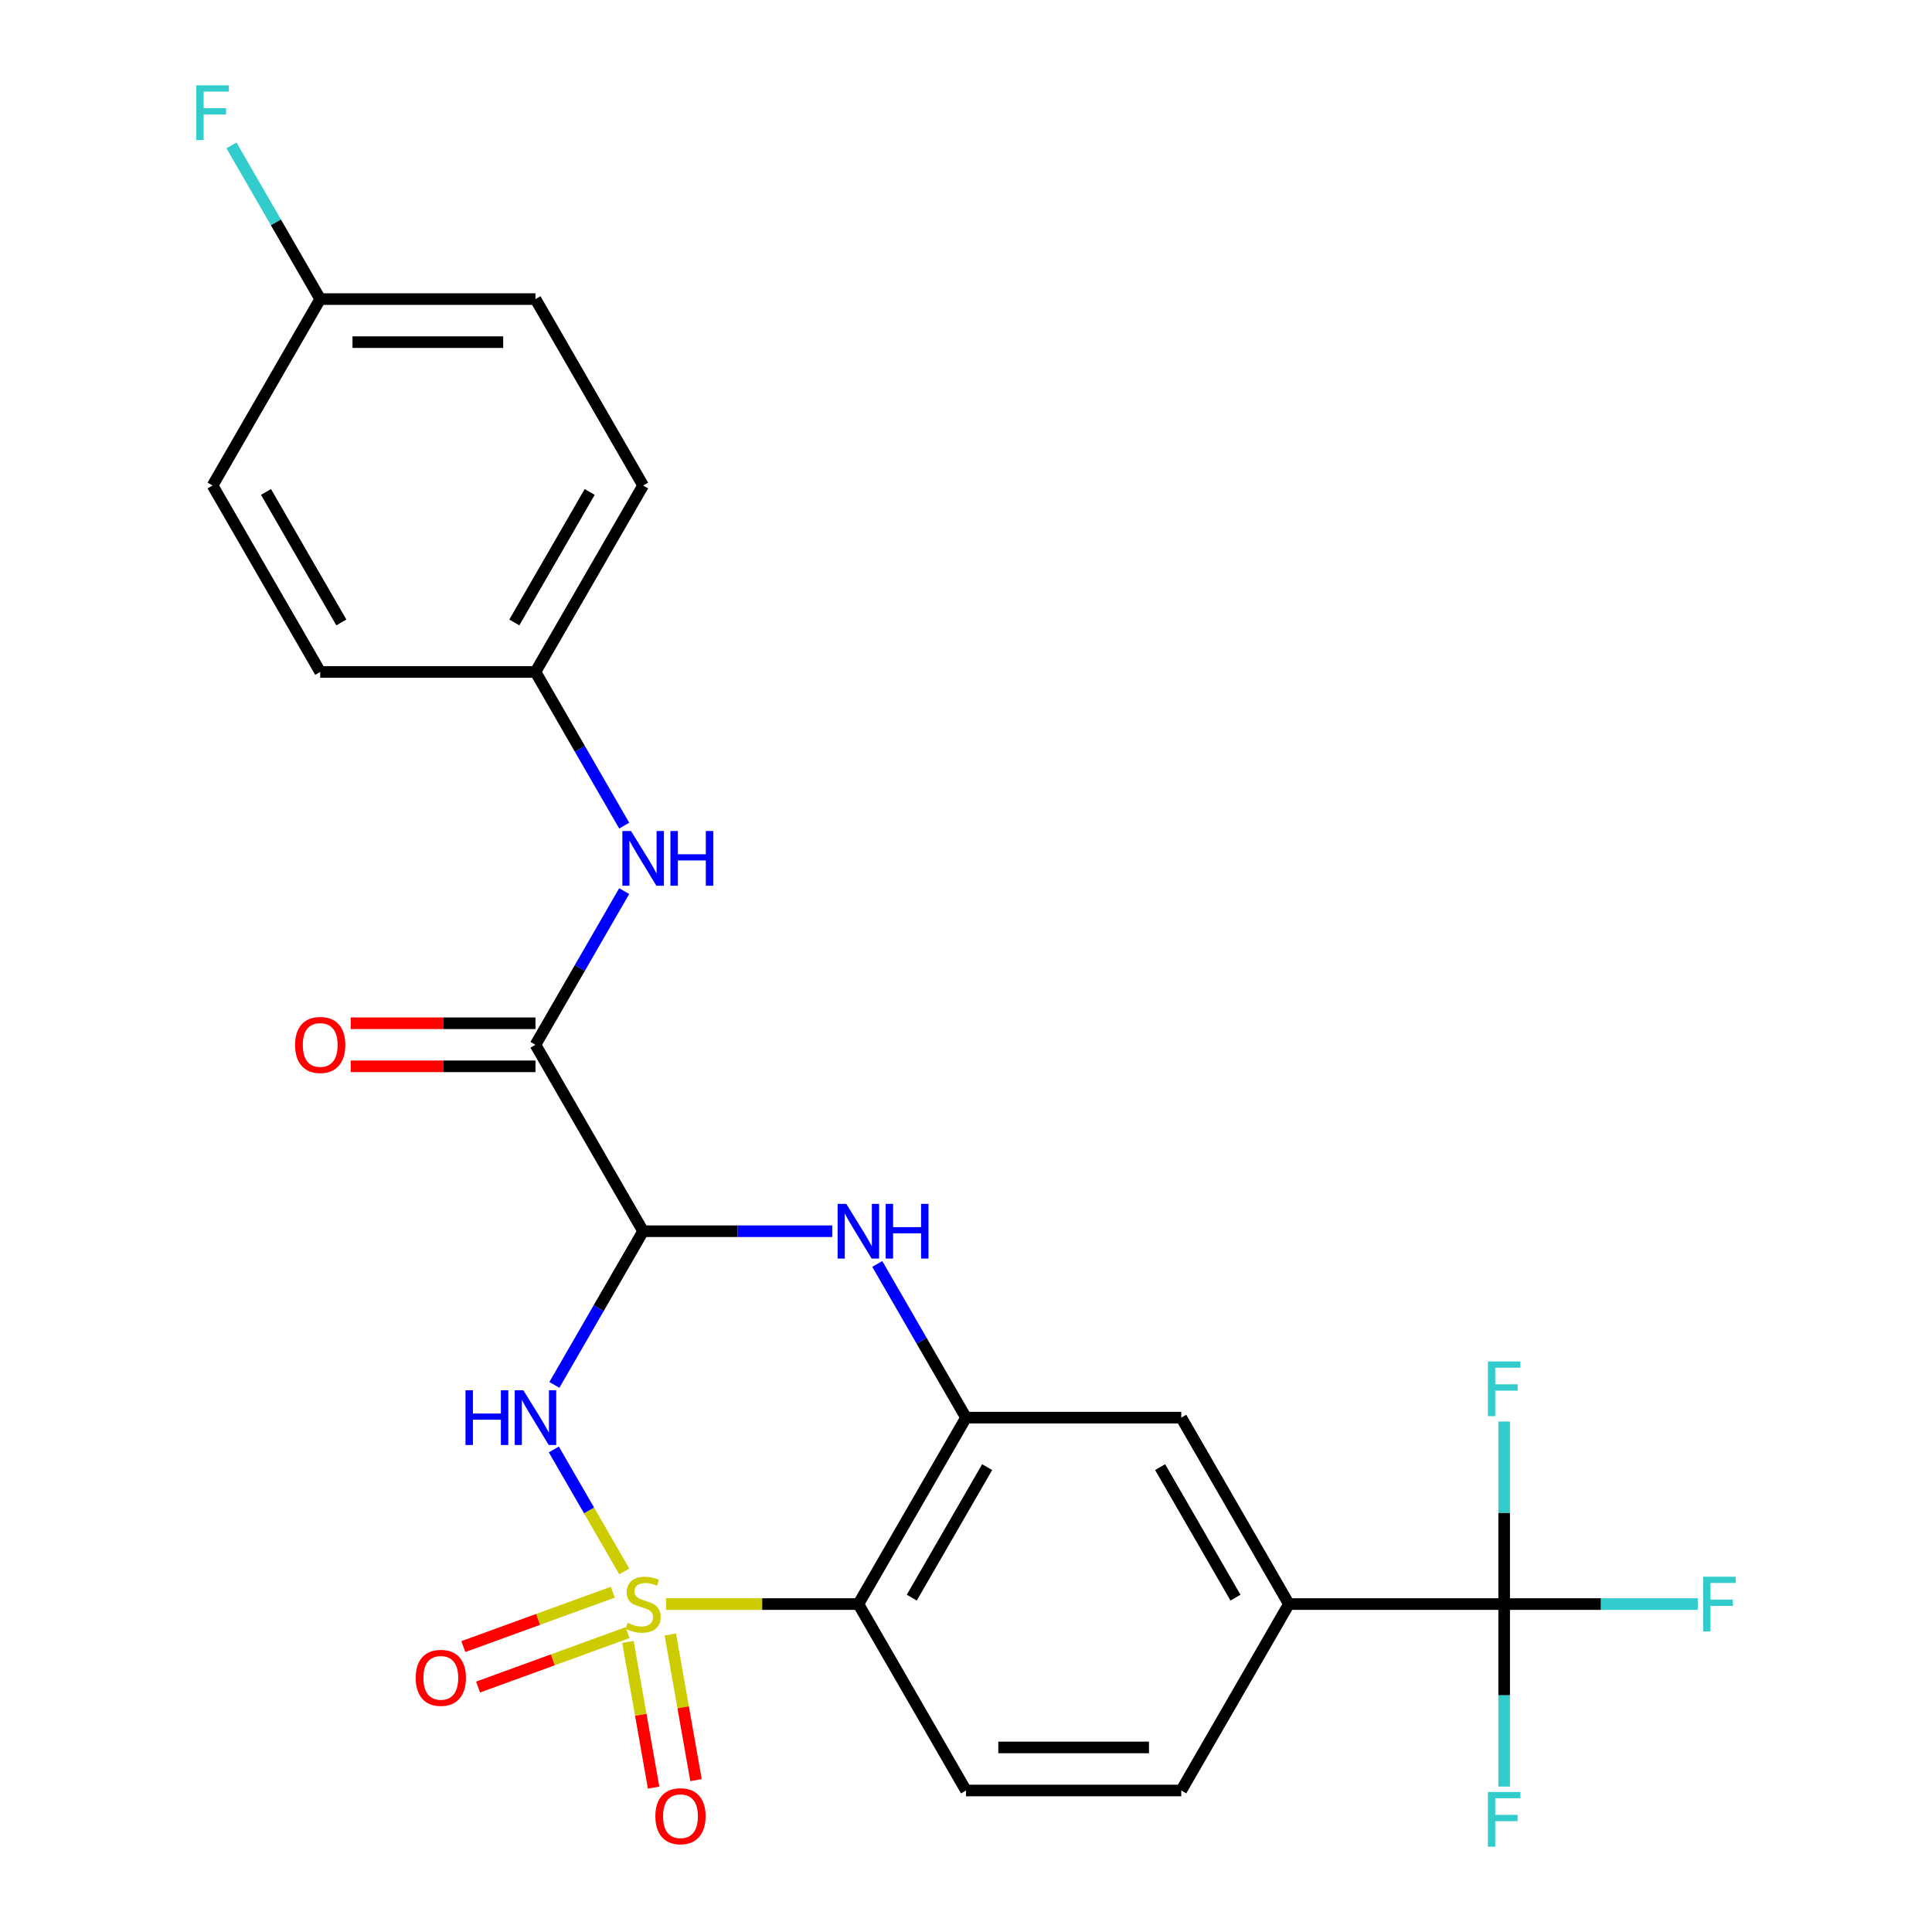<?xml version='1.0' encoding='iso-8859-1'?>
<svg version='1.1' baseProfile='full'
              xmlns='http://www.w3.org/2000/svg'
                      xmlns:rdkit='http://www.rdkit.org/xml'
                      xmlns:xlink='http://www.w3.org/1999/xlink'
                  xml:space='preserve'
width='1000px' height='1000px' viewBox='0 0 1000 1000'>
<!-- END OF HEADER -->
<rect style='opacity:1.0;fill:#FFFFFF;stroke:none' width='1000' height='1000' x='0' y='0'> </rect>
<path class='bond-0' d='M 323.109,813.357 L 304.885,781.792' style='fill:none;fill-rule:evenodd;stroke:#CCCC00;stroke-width:6px;stroke-linecap:butt;stroke-linejoin:miter;stroke-opacity:1' />
<path class='bond-0' d='M 304.885,781.792 L 286.66,750.227' style='fill:none;fill-rule:evenodd;stroke:#0000FF;stroke-width:6px;stroke-linecap:butt;stroke-linejoin:miter;stroke-opacity:1' />
<path class='bond-2' d='M 344.735,830.262 L 394.512,830.262' style='fill:none;fill-rule:evenodd;stroke:#CCCC00;stroke-width:6px;stroke-linecap:butt;stroke-linejoin:miter;stroke-opacity:1' />
<path class='bond-2' d='M 394.512,830.262 L 444.29,830.262' style='fill:none;fill-rule:evenodd;stroke:#000000;stroke-width:6px;stroke-linecap:butt;stroke-linejoin:miter;stroke-opacity:1' />
<path class='bond-8' d='M 325.011,849.862 L 331.659,887.565' style='fill:none;fill-rule:evenodd;stroke:#CCCC00;stroke-width:6px;stroke-linecap:butt;stroke-linejoin:miter;stroke-opacity:1' />
<path class='bond-8' d='M 331.659,887.565 L 338.307,925.268' style='fill:none;fill-rule:evenodd;stroke:#FF0000;stroke-width:6px;stroke-linecap:butt;stroke-linejoin:miter;stroke-opacity:1' />
<path class='bond-8' d='M 346.957,845.993 L 353.605,883.695' style='fill:none;fill-rule:evenodd;stroke:#CCCC00;stroke-width:6px;stroke-linecap:butt;stroke-linejoin:miter;stroke-opacity:1' />
<path class='bond-8' d='M 353.605,883.695 L 360.253,921.398' style='fill:none;fill-rule:evenodd;stroke:#FF0000;stroke-width:6px;stroke-linecap:butt;stroke-linejoin:miter;stroke-opacity:1' />
<path class='bond-9' d='M 317.193,824.111 L 278.51,838.19' style='fill:none;fill-rule:evenodd;stroke:#CCCC00;stroke-width:6px;stroke-linecap:butt;stroke-linejoin:miter;stroke-opacity:1' />
<path class='bond-9' d='M 278.51,838.19 L 239.827,852.27' style='fill:none;fill-rule:evenodd;stroke:#FF0000;stroke-width:6px;stroke-linecap:butt;stroke-linejoin:miter;stroke-opacity:1' />
<path class='bond-9' d='M 324.814,845.051 L 286.131,859.13' style='fill:none;fill-rule:evenodd;stroke:#CCCC00;stroke-width:6px;stroke-linecap:butt;stroke-linejoin:miter;stroke-opacity:1' />
<path class='bond-9' d='M 286.131,859.13 L 247.449,873.21' style='fill:none;fill-rule:evenodd;stroke:#FF0000;stroke-width:6px;stroke-linecap:butt;stroke-linejoin:miter;stroke-opacity:1' />
<path class='bond-1' d='M 286.942,716.823 L 309.906,677.05' style='fill:none;fill-rule:evenodd;stroke:#0000FF;stroke-width:6px;stroke-linecap:butt;stroke-linejoin:miter;stroke-opacity:1' />
<path class='bond-1' d='M 309.906,677.05 L 332.869,637.276' style='fill:none;fill-rule:evenodd;stroke:#000000;stroke-width:6px;stroke-linecap:butt;stroke-linejoin:miter;stroke-opacity:1' />
<path class='bond-5' d='M 332.869,637.276 L 277.159,540.783' style='fill:none;fill-rule:evenodd;stroke:#000000;stroke-width:6px;stroke-linecap:butt;stroke-linejoin:miter;stroke-opacity:1' />
<path class='bond-26' d='M 332.869,637.276 L 381.817,637.276' style='fill:none;fill-rule:evenodd;stroke:#000000;stroke-width:6px;stroke-linecap:butt;stroke-linejoin:miter;stroke-opacity:1' />
<path class='bond-26' d='M 381.817,637.276 L 430.764,637.276' style='fill:none;fill-rule:evenodd;stroke:#0000FF;stroke-width:6px;stroke-linecap:butt;stroke-linejoin:miter;stroke-opacity:1' />
<path class='bond-4' d='M 444.29,830.262 L 500,733.769' style='fill:none;fill-rule:evenodd;stroke:#000000;stroke-width:6px;stroke-linecap:butt;stroke-linejoin:miter;stroke-opacity:1' />
<path class='bond-4' d='M 471.945,826.93 L 510.942,759.385' style='fill:none;fill-rule:evenodd;stroke:#000000;stroke-width:6px;stroke-linecap:butt;stroke-linejoin:miter;stroke-opacity:1' />
<path class='bond-12' d='M 444.29,830.262 L 500,926.755' style='fill:none;fill-rule:evenodd;stroke:#000000;stroke-width:6px;stroke-linecap:butt;stroke-linejoin:miter;stroke-opacity:1' />
<path class='bond-3' d='M 454.073,654.221 L 477.037,693.995' style='fill:none;fill-rule:evenodd;stroke:#0000FF;stroke-width:6px;stroke-linecap:butt;stroke-linejoin:miter;stroke-opacity:1' />
<path class='bond-3' d='M 477.037,693.995 L 500,733.769' style='fill:none;fill-rule:evenodd;stroke:#000000;stroke-width:6px;stroke-linecap:butt;stroke-linejoin:miter;stroke-opacity:1' />
<path class='bond-11' d='M 500,733.769 L 611.421,733.769' style='fill:none;fill-rule:evenodd;stroke:#000000;stroke-width:6px;stroke-linecap:butt;stroke-linejoin:miter;stroke-opacity:1' />
<path class='bond-10' d='M 277.159,540.783 L 300.122,501.009' style='fill:none;fill-rule:evenodd;stroke:#000000;stroke-width:6px;stroke-linecap:butt;stroke-linejoin:miter;stroke-opacity:1' />
<path class='bond-10' d='M 300.122,501.009 L 323.086,461.235' style='fill:none;fill-rule:evenodd;stroke:#0000FF;stroke-width:6px;stroke-linecap:butt;stroke-linejoin:miter;stroke-opacity:1' />
<path class='bond-13' d='M 277.159,529.641 L 229.341,529.641' style='fill:none;fill-rule:evenodd;stroke:#000000;stroke-width:6px;stroke-linecap:butt;stroke-linejoin:miter;stroke-opacity:1' />
<path class='bond-13' d='M 229.341,529.641 L 181.524,529.641' style='fill:none;fill-rule:evenodd;stroke:#FF0000;stroke-width:6px;stroke-linecap:butt;stroke-linejoin:miter;stroke-opacity:1' />
<path class='bond-13' d='M 277.159,551.925 L 229.341,551.925' style='fill:none;fill-rule:evenodd;stroke:#000000;stroke-width:6px;stroke-linecap:butt;stroke-linejoin:miter;stroke-opacity:1' />
<path class='bond-13' d='M 229.341,551.925 L 181.524,551.925' style='fill:none;fill-rule:evenodd;stroke:#FF0000;stroke-width:6px;stroke-linecap:butt;stroke-linejoin:miter;stroke-opacity:1' />
<path class='bond-6' d='M 778.552,830.262 L 667.131,830.262' style='fill:none;fill-rule:evenodd;stroke:#000000;stroke-width:6px;stroke-linecap:butt;stroke-linejoin:miter;stroke-opacity:1' />
<path class='bond-15' d='M 778.552,830.262 L 828.659,830.262' style='fill:none;fill-rule:evenodd;stroke:#000000;stroke-width:6px;stroke-linecap:butt;stroke-linejoin:miter;stroke-opacity:1' />
<path class='bond-15' d='M 828.659,830.262 L 878.767,830.262' style='fill:none;fill-rule:evenodd;stroke:#33CCCC;stroke-width:6px;stroke-linecap:butt;stroke-linejoin:miter;stroke-opacity:1' />
<path class='bond-16' d='M 778.552,830.262 L 778.552,877.5' style='fill:none;fill-rule:evenodd;stroke:#000000;stroke-width:6px;stroke-linecap:butt;stroke-linejoin:miter;stroke-opacity:1' />
<path class='bond-16' d='M 778.552,877.5 L 778.552,924.737' style='fill:none;fill-rule:evenodd;stroke:#33CCCC;stroke-width:6px;stroke-linecap:butt;stroke-linejoin:miter;stroke-opacity:1' />
<path class='bond-17' d='M 778.552,830.262 L 778.552,783.025' style='fill:none;fill-rule:evenodd;stroke:#000000;stroke-width:6px;stroke-linecap:butt;stroke-linejoin:miter;stroke-opacity:1' />
<path class='bond-17' d='M 778.552,783.025 L 778.552,735.787' style='fill:none;fill-rule:evenodd;stroke:#33CCCC;stroke-width:6px;stroke-linecap:butt;stroke-linejoin:miter;stroke-opacity:1' />
<path class='bond-7' d='M 667.131,830.262 L 611.421,926.755' style='fill:none;fill-rule:evenodd;stroke:#000000;stroke-width:6px;stroke-linecap:butt;stroke-linejoin:miter;stroke-opacity:1' />
<path class='bond-25' d='M 667.131,830.262 L 611.421,733.769' style='fill:none;fill-rule:evenodd;stroke:#000000;stroke-width:6px;stroke-linecap:butt;stroke-linejoin:miter;stroke-opacity:1' />
<path class='bond-25' d='M 639.476,826.93 L 600.479,759.385' style='fill:none;fill-rule:evenodd;stroke:#000000;stroke-width:6px;stroke-linecap:butt;stroke-linejoin:miter;stroke-opacity:1' />
<path class='bond-18' d='M 323.086,427.344 L 300.122,387.57' style='fill:none;fill-rule:evenodd;stroke:#0000FF;stroke-width:6px;stroke-linecap:butt;stroke-linejoin:miter;stroke-opacity:1' />
<path class='bond-18' d='M 300.122,387.57 L 277.159,347.797' style='fill:none;fill-rule:evenodd;stroke:#000000;stroke-width:6px;stroke-linecap:butt;stroke-linejoin:miter;stroke-opacity:1' />
<path class='bond-14' d='M 500,926.755 L 611.421,926.755' style='fill:none;fill-rule:evenodd;stroke:#000000;stroke-width:6px;stroke-linecap:butt;stroke-linejoin:miter;stroke-opacity:1' />
<path class='bond-14' d='M 516.713,904.471 L 594.708,904.471' style='fill:none;fill-rule:evenodd;stroke:#000000;stroke-width:6px;stroke-linecap:butt;stroke-linejoin:miter;stroke-opacity:1' />
<path class='bond-21' d='M 277.159,347.797 L 165.738,347.797' style='fill:none;fill-rule:evenodd;stroke:#000000;stroke-width:6px;stroke-linecap:butt;stroke-linejoin:miter;stroke-opacity:1' />
<path class='bond-22' d='M 277.159,347.797 L 332.869,251.303' style='fill:none;fill-rule:evenodd;stroke:#000000;stroke-width:6px;stroke-linecap:butt;stroke-linejoin:miter;stroke-opacity:1' />
<path class='bond-22' d='M 266.217,322.181 L 305.214,254.635' style='fill:none;fill-rule:evenodd;stroke:#000000;stroke-width:6px;stroke-linecap:butt;stroke-linejoin:miter;stroke-opacity:1' />
<path class='bond-19' d='M 165.738,154.81 L 277.159,154.81' style='fill:none;fill-rule:evenodd;stroke:#000000;stroke-width:6px;stroke-linecap:butt;stroke-linejoin:miter;stroke-opacity:1' />
<path class='bond-19' d='M 182.451,177.094 L 260.446,177.094' style='fill:none;fill-rule:evenodd;stroke:#000000;stroke-width:6px;stroke-linecap:butt;stroke-linejoin:miter;stroke-opacity:1' />
<path class='bond-20' d='M 165.738,154.81 L 142.775,115.037' style='fill:none;fill-rule:evenodd;stroke:#000000;stroke-width:6px;stroke-linecap:butt;stroke-linejoin:miter;stroke-opacity:1' />
<path class='bond-20' d='M 142.775,115.037 L 119.811,75.263' style='fill:none;fill-rule:evenodd;stroke:#33CCCC;stroke-width:6px;stroke-linecap:butt;stroke-linejoin:miter;stroke-opacity:1' />
<path class='bond-27' d='M 165.738,154.81 L 110.028,251.303' style='fill:none;fill-rule:evenodd;stroke:#000000;stroke-width:6px;stroke-linecap:butt;stroke-linejoin:miter;stroke-opacity:1' />
<path class='bond-24' d='M 165.738,347.797 L 110.028,251.303' style='fill:none;fill-rule:evenodd;stroke:#000000;stroke-width:6px;stroke-linecap:butt;stroke-linejoin:miter;stroke-opacity:1' />
<path class='bond-24' d='M 176.68,322.181 L 137.683,254.635' style='fill:none;fill-rule:evenodd;stroke:#000000;stroke-width:6px;stroke-linecap:butt;stroke-linejoin:miter;stroke-opacity:1' />
<path class='bond-23' d='M 332.869,251.303 L 277.159,154.81' style='fill:none;fill-rule:evenodd;stroke:#000000;stroke-width:6px;stroke-linecap:butt;stroke-linejoin:miter;stroke-opacity:1' />
<path  class='atom-0' d='M 324.869 839.982
Q 325.189 840.102, 326.509 840.662
Q 327.829 841.222, 329.269 841.582
Q 330.749 841.902, 332.189 841.902
Q 334.869 841.902, 336.429 840.622
Q 337.989 839.302, 337.989 837.022
Q 337.989 835.462, 337.189 834.502
Q 336.429 833.542, 335.229 833.022
Q 334.029 832.502, 332.029 831.902
Q 329.509 831.142, 327.989 830.422
Q 326.509 829.702, 325.429 828.182
Q 324.389 826.662, 324.389 824.102
Q 324.389 820.542, 326.789 818.342
Q 329.229 816.142, 334.029 816.142
Q 337.309 816.142, 341.029 817.702
L 340.109 820.782
Q 336.709 819.382, 334.149 819.382
Q 331.389 819.382, 329.869 820.542
Q 328.349 821.662, 328.389 823.622
Q 328.389 825.142, 329.149 826.062
Q 329.949 826.982, 331.069 827.502
Q 332.229 828.022, 334.149 828.622
Q 336.709 829.422, 338.229 830.222
Q 339.749 831.022, 340.829 832.662
Q 341.949 834.262, 341.949 837.022
Q 341.949 840.942, 339.309 843.062
Q 336.709 845.142, 332.349 845.142
Q 329.829 845.142, 327.909 844.582
Q 326.029 844.062, 323.789 843.142
L 324.869 839.982
' fill='#CCCC00'/>
<path  class='atom-1' d='M 240.939 719.609
L 244.779 719.609
L 244.779 731.649
L 259.259 731.649
L 259.259 719.609
L 263.099 719.609
L 263.099 747.929
L 259.259 747.929
L 259.259 734.849
L 244.779 734.849
L 244.779 747.929
L 240.939 747.929
L 240.939 719.609
' fill='#0000FF'/>
<path  class='atom-1' d='M 270.899 719.609
L 280.179 734.609
Q 281.099 736.089, 282.579 738.769
Q 284.059 741.449, 284.139 741.609
L 284.139 719.609
L 287.899 719.609
L 287.899 747.929
L 284.019 747.929
L 274.059 731.529
Q 272.899 729.609, 271.659 727.409
Q 270.459 725.209, 270.099 724.529
L 270.099 747.929
L 266.419 747.929
L 266.419 719.609
L 270.899 719.609
' fill='#0000FF'/>
<path  class='atom-4' d='M 438.03 623.116
L 447.31 638.116
Q 448.23 639.596, 449.71 642.276
Q 451.19 644.956, 451.27 645.116
L 451.27 623.116
L 455.03 623.116
L 455.03 651.436
L 451.15 651.436
L 441.19 635.036
Q 440.03 633.116, 438.79 630.916
Q 437.59 628.716, 437.23 628.036
L 437.23 651.436
L 433.55 651.436
L 433.55 623.116
L 438.03 623.116
' fill='#0000FF'/>
<path  class='atom-4' d='M 458.43 623.116
L 462.27 623.116
L 462.27 635.156
L 476.75 635.156
L 476.75 623.116
L 480.59 623.116
L 480.59 651.436
L 476.75 651.436
L 476.75 638.356
L 462.27 638.356
L 462.27 651.436
L 458.43 651.436
L 458.43 623.116
' fill='#0000FF'/>
<path  class='atom-9' d='M 339.217 940.07
Q 339.217 933.27, 342.577 929.47
Q 345.937 925.67, 352.217 925.67
Q 358.497 925.67, 361.857 929.47
Q 365.217 933.27, 365.217 940.07
Q 365.217 946.95, 361.817 950.87
Q 358.417 954.75, 352.217 954.75
Q 345.977 954.75, 342.577 950.87
Q 339.217 946.99, 339.217 940.07
M 352.217 951.55
Q 356.537 951.55, 358.857 948.67
Q 361.217 945.75, 361.217 940.07
Q 361.217 934.51, 358.857 931.71
Q 356.537 928.87, 352.217 928.87
Q 347.897 928.87, 345.537 931.67
Q 343.217 934.47, 343.217 940.07
Q 343.217 945.79, 345.537 948.67
Q 347.897 951.55, 352.217 951.55
' fill='#FF0000'/>
<path  class='atom-10' d='M 215.168 868.45
Q 215.168 861.65, 218.528 857.85
Q 221.888 854.05, 228.168 854.05
Q 234.448 854.05, 237.808 857.85
Q 241.168 861.65, 241.168 868.45
Q 241.168 875.33, 237.768 879.25
Q 234.368 883.13, 228.168 883.13
Q 221.928 883.13, 218.528 879.25
Q 215.168 875.37, 215.168 868.45
M 228.168 879.93
Q 232.488 879.93, 234.808 877.05
Q 237.168 874.13, 237.168 868.45
Q 237.168 862.89, 234.808 860.09
Q 232.488 857.25, 228.168 857.25
Q 223.848 857.25, 221.488 860.05
Q 219.168 862.85, 219.168 868.45
Q 219.168 874.17, 221.488 877.05
Q 223.848 879.93, 228.168 879.93
' fill='#FF0000'/>
<path  class='atom-11' d='M 326.609 430.13
L 335.889 445.13
Q 336.809 446.61, 338.289 449.29
Q 339.769 451.97, 339.849 452.13
L 339.849 430.13
L 343.609 430.13
L 343.609 458.45
L 339.729 458.45
L 329.769 442.05
Q 328.609 440.13, 327.369 437.93
Q 326.169 435.73, 325.809 435.05
L 325.809 458.45
L 322.129 458.45
L 322.129 430.13
L 326.609 430.13
' fill='#0000FF'/>
<path  class='atom-11' d='M 347.009 430.13
L 350.849 430.13
L 350.849 442.17
L 365.329 442.17
L 365.329 430.13
L 369.169 430.13
L 369.169 458.45
L 365.329 458.45
L 365.329 445.37
L 350.849 445.37
L 350.849 458.45
L 347.009 458.45
L 347.009 430.13
' fill='#0000FF'/>
<path  class='atom-14' d='M 152.738 540.863
Q 152.738 534.063, 156.098 530.263
Q 159.458 526.463, 165.738 526.463
Q 172.018 526.463, 175.378 530.263
Q 178.738 534.063, 178.738 540.863
Q 178.738 547.743, 175.338 551.663
Q 171.938 555.543, 165.738 555.543
Q 159.498 555.543, 156.098 551.663
Q 152.738 547.783, 152.738 540.863
M 165.738 552.343
Q 170.058 552.343, 172.378 549.463
Q 174.738 546.543, 174.738 540.863
Q 174.738 535.303, 172.378 532.503
Q 170.058 529.663, 165.738 529.663
Q 161.418 529.663, 159.058 532.463
Q 156.738 535.263, 156.738 540.863
Q 156.738 546.583, 159.058 549.463
Q 161.418 552.343, 165.738 552.343
' fill='#FF0000'/>
<path  class='atom-16' d='M 881.552 816.102
L 898.392 816.102
L 898.392 819.342
L 885.352 819.342
L 885.352 827.942
L 896.952 827.942
L 896.952 831.222
L 885.352 831.222
L 885.352 844.422
L 881.552 844.422
L 881.552 816.102
' fill='#33CCCC'/>
<path  class='atom-17' d='M 770.132 927.523
L 786.972 927.523
L 786.972 930.763
L 773.932 930.763
L 773.932 939.363
L 785.532 939.363
L 785.532 942.643
L 773.932 942.643
L 773.932 955.843
L 770.132 955.843
L 770.132 927.523
' fill='#33CCCC'/>
<path  class='atom-18' d='M 770.132 704.681
L 786.972 704.681
L 786.972 707.921
L 773.932 707.921
L 773.932 716.521
L 785.532 716.521
L 785.532 719.801
L 773.932 719.801
L 773.932 733.001
L 770.132 733.001
L 770.132 704.681
' fill='#33CCCC'/>
<path  class='atom-21' d='M 101.608 44.157
L 118.448 44.157
L 118.448 47.397
L 105.408 47.397
L 105.408 55.997
L 117.008 55.997
L 117.008 59.277
L 105.408 59.277
L 105.408 72.477
L 101.608 72.477
L 101.608 44.157
' fill='#33CCCC'/>
</svg>
